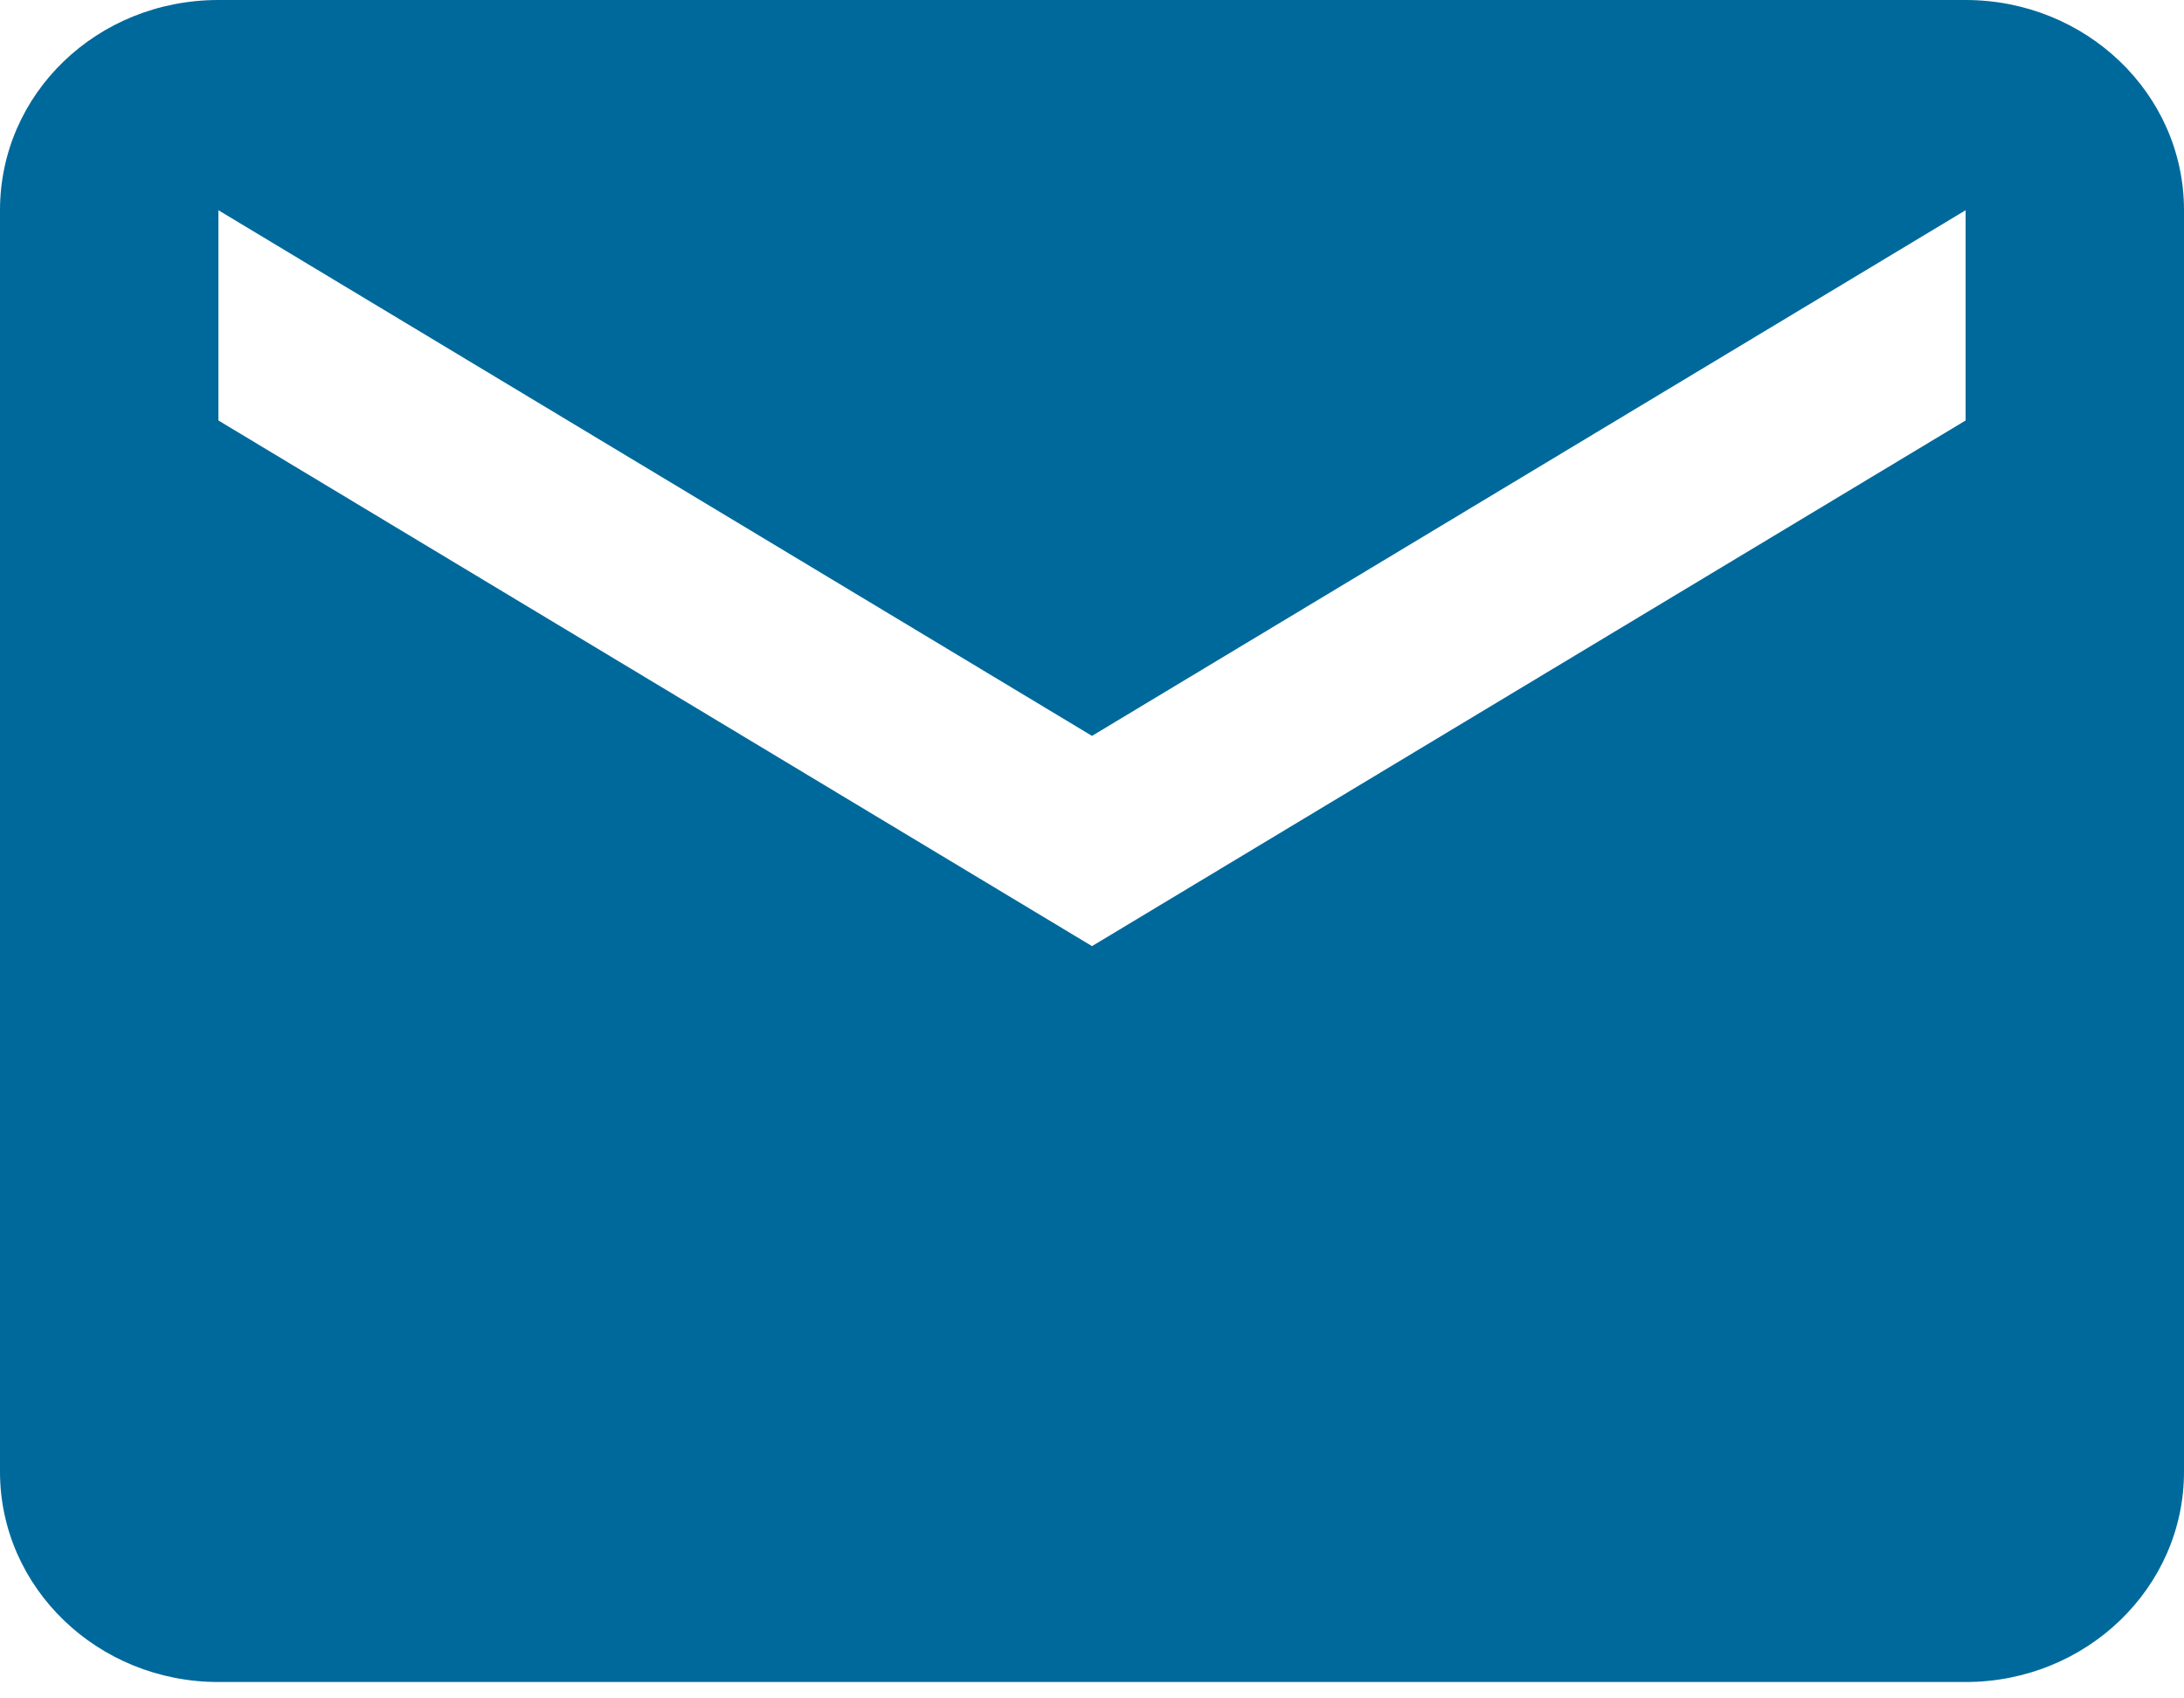<svg width="18" height="14" viewBox="0 0 18 14" fill="none" xmlns="http://www.w3.org/2000/svg">
<path fill-rule="evenodd" clip-rule="evenodd" d="M1.8 0H16.2C17.19 0 18 0.771 18 1.733V12.132C18 13.089 17.194 13.865 16.2 13.865H1.8C0.806 13.865 0 13.089 0 12.132V1.733C0 0.771 0.801 0 1.8 0ZM9 7.799L16.2 3.466V1.733L9 6.066L1.8 1.733V3.466L9 7.799Z" fill="#00699c"/>
</svg>
